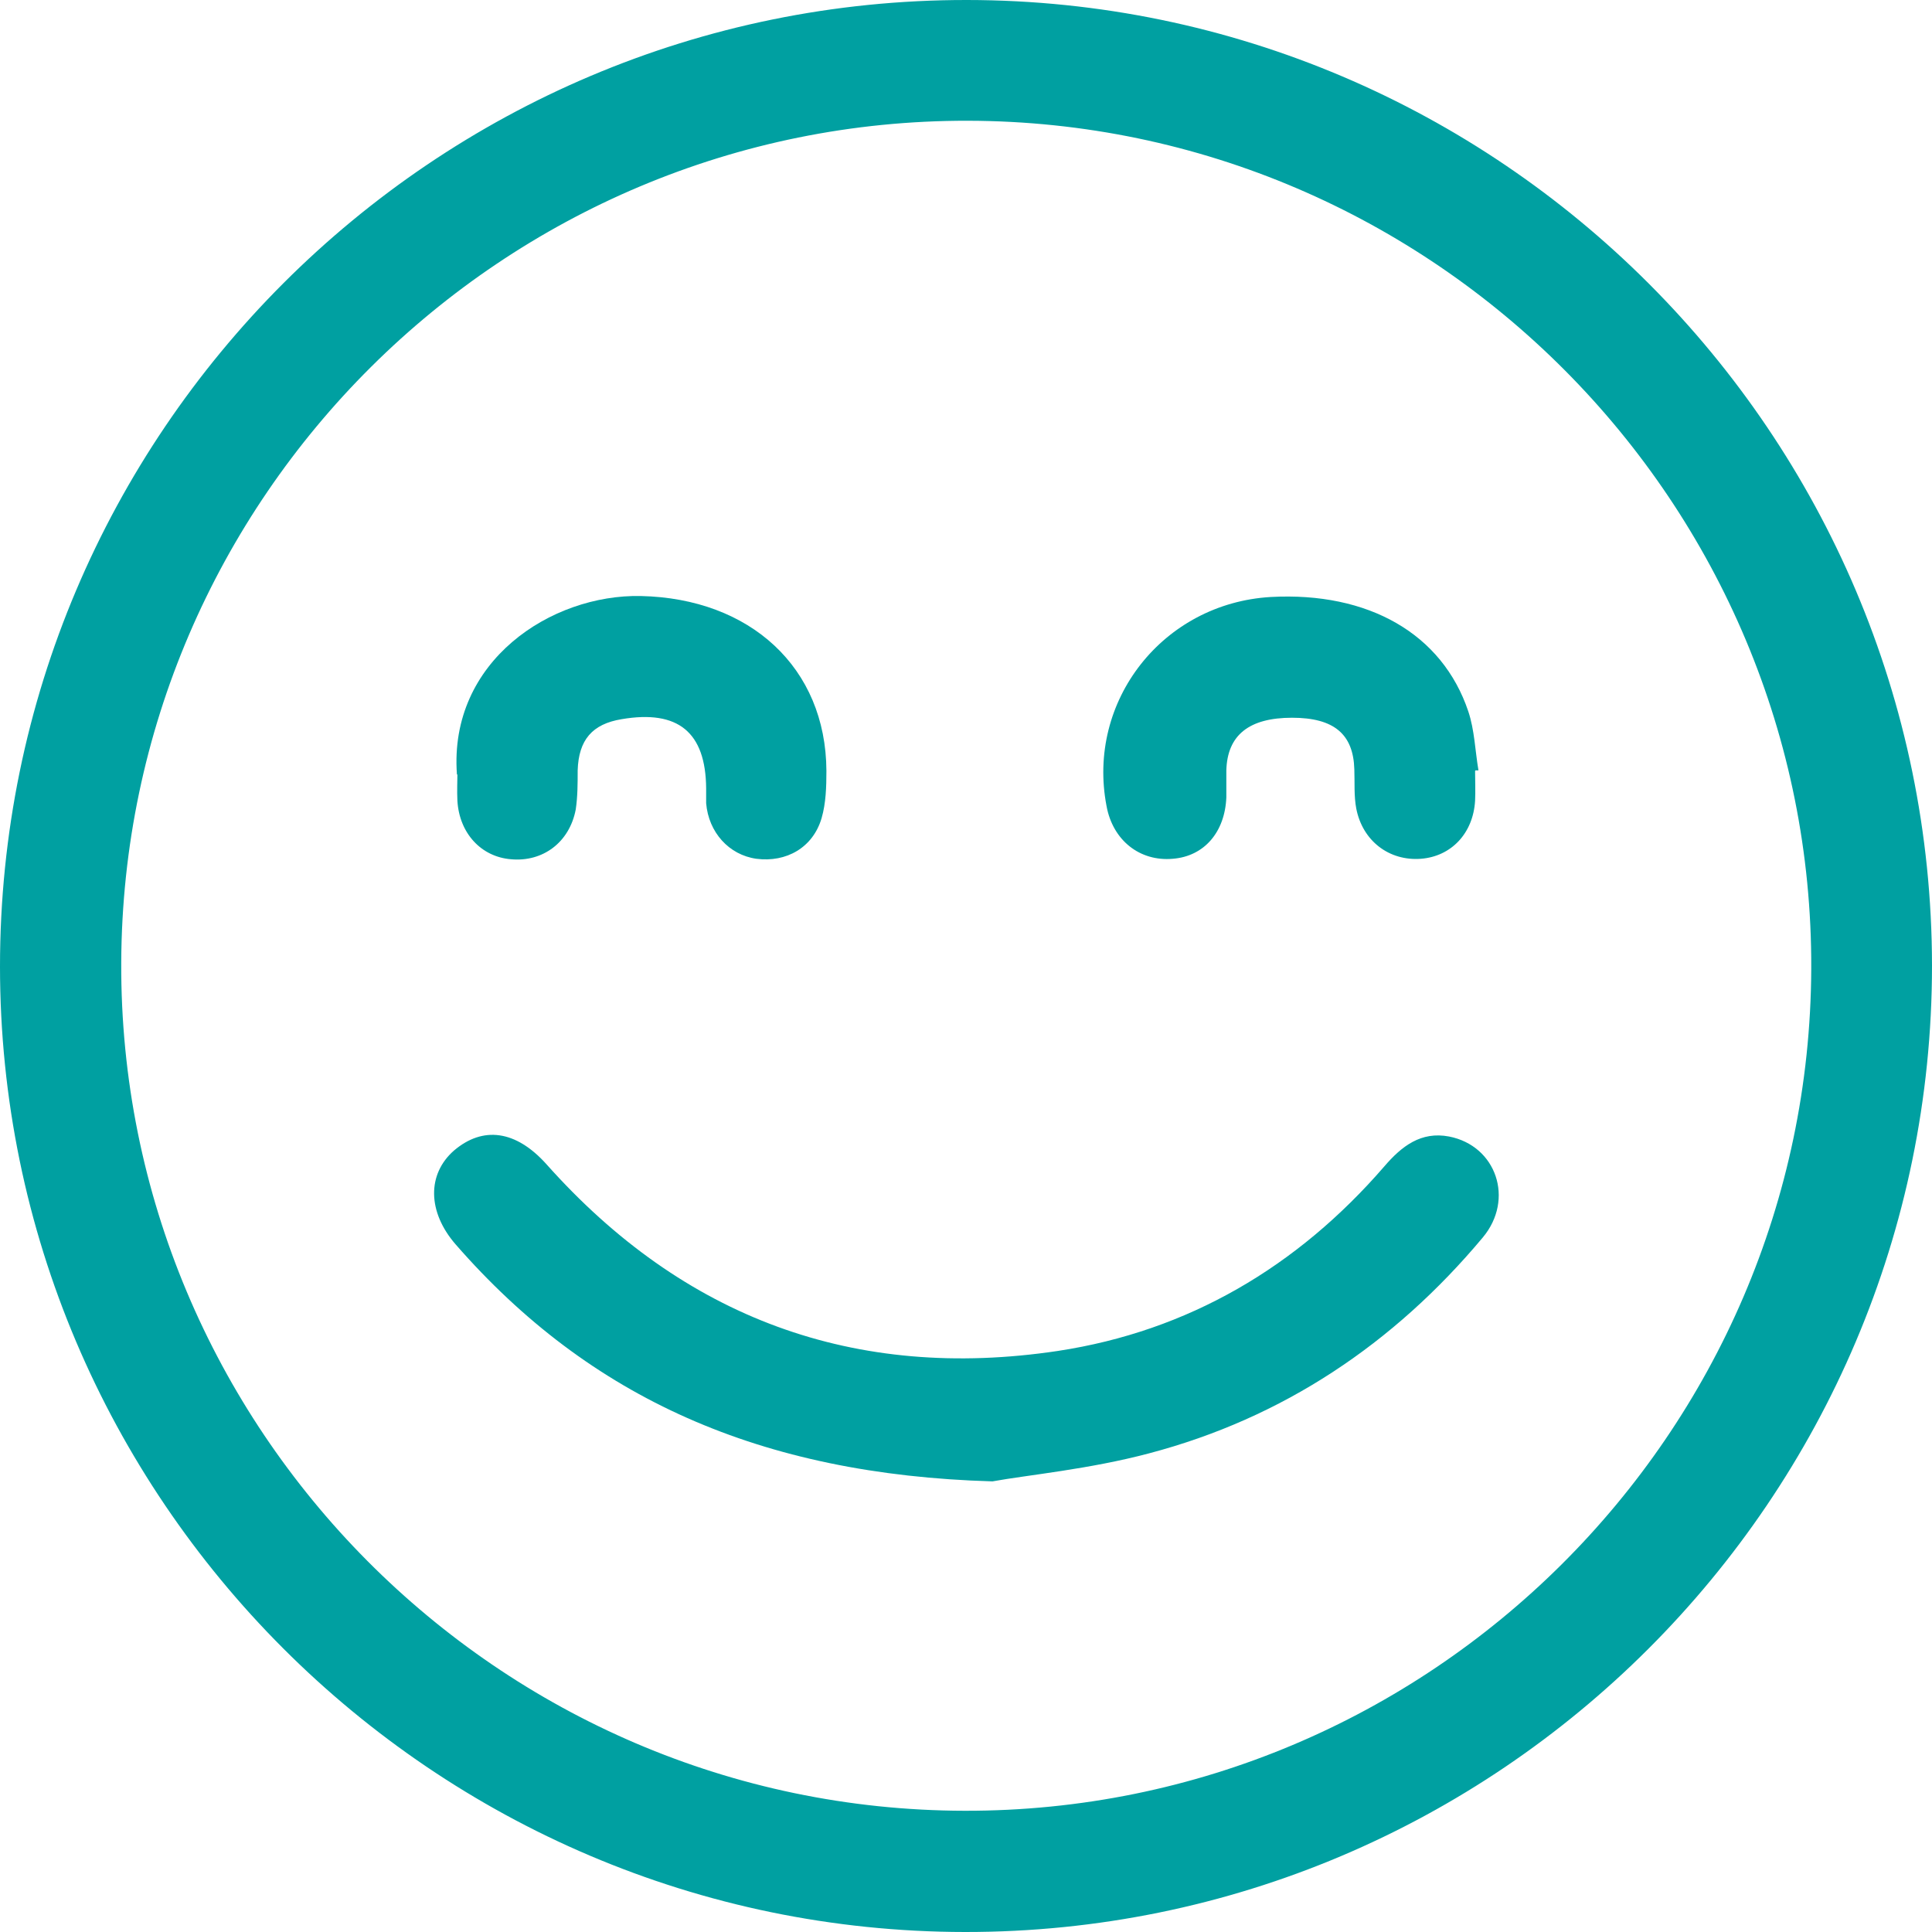 <?xml version="1.0" encoding="UTF-8"?>
<svg id="Capa_2" data-name="Capa 2" xmlns="http://www.w3.org/2000/svg" viewBox="0 0 40 40">
  <defs>
    <style>
      .cls-1 {
        fill: #00a0a1;
      }
    </style>
  </defs>
  <g id="Capa_1-2" data-name="Capa 1">
    <g>
      <path class="cls-1" d="M0,20.01C0,8.97,8.98-.01,20.02,0c11.01,.01,19.97,8.98,19.98,19.99,0,11.04-8.99,20.02-20.02,20.01C8.97,39.99,0,31.01,0,20.01ZM20.04,2.5c-9.62-.02-17.49,7.8-17.53,17.43-.04,9.64,7.81,17.54,17.46,17.56,9.62,.02,17.49-7.8,17.53-17.43,.04-9.64-7.81-17.54-17.46-17.56Z"/>
      <path class="cls-1" d="M20.54,30.67c-4.79-.14-8.33-1.72-11.11-4.91-.58-.67-.59-1.45-.03-1.94,.6-.51,1.28-.42,1.91,.28,2.84,3.19,6.39,4.5,10.59,3.87,2.7-.41,4.96-1.74,6.76-3.82,.36-.42,.76-.73,1.34-.62,.98,.19,1.36,1.3,.7,2.09-1.84,2.2-4.14,3.74-6.91,4.47-1.24,.33-2.53,.45-3.24,.58Z"/>
      <path class="cls-1" d="M9.46,16.03c-.17-2.34,1.95-3.73,3.81-3.69,2.26,.05,3.83,1.48,3.84,3.62,0,.33-.01,.67-.1,.98-.18,.61-.73,.92-1.35,.84-.57-.08-.99-.55-1.04-1.15,0-.1,0-.21,0-.31-.01-1.16-.58-1.63-1.75-1.43-.61,.1-.89,.43-.91,1.06,0,.27,0,.54-.04,.81-.13,.68-.68,1.09-1.34,1.03-.62-.05-1.07-.54-1.11-1.21-.01-.21,0-.42,0-.54Z"/>
      <path class="cls-1" d="M30.54,15.96c0,.21,.01,.42,0,.62-.04,.67-.49,1.15-1.12,1.2-.66,.05-1.21-.37-1.34-1.04-.05-.26-.03-.54-.04-.81-.02-.73-.42-1.07-1.29-1.07-.89,0-1.34,.36-1.36,1.09,0,.19,0,.37,0,.56-.03,.72-.46,1.22-1.11,1.27-.68,.06-1.24-.38-1.37-1.09-.42-2.18,1.17-4.2,3.4-4.33,2.02-.11,3.55,.76,4.09,2.37,.13,.39,.14,.81,.21,1.22-.02,0-.04,0-.06,0Z"/>
    </g>
  </g>
</svg>